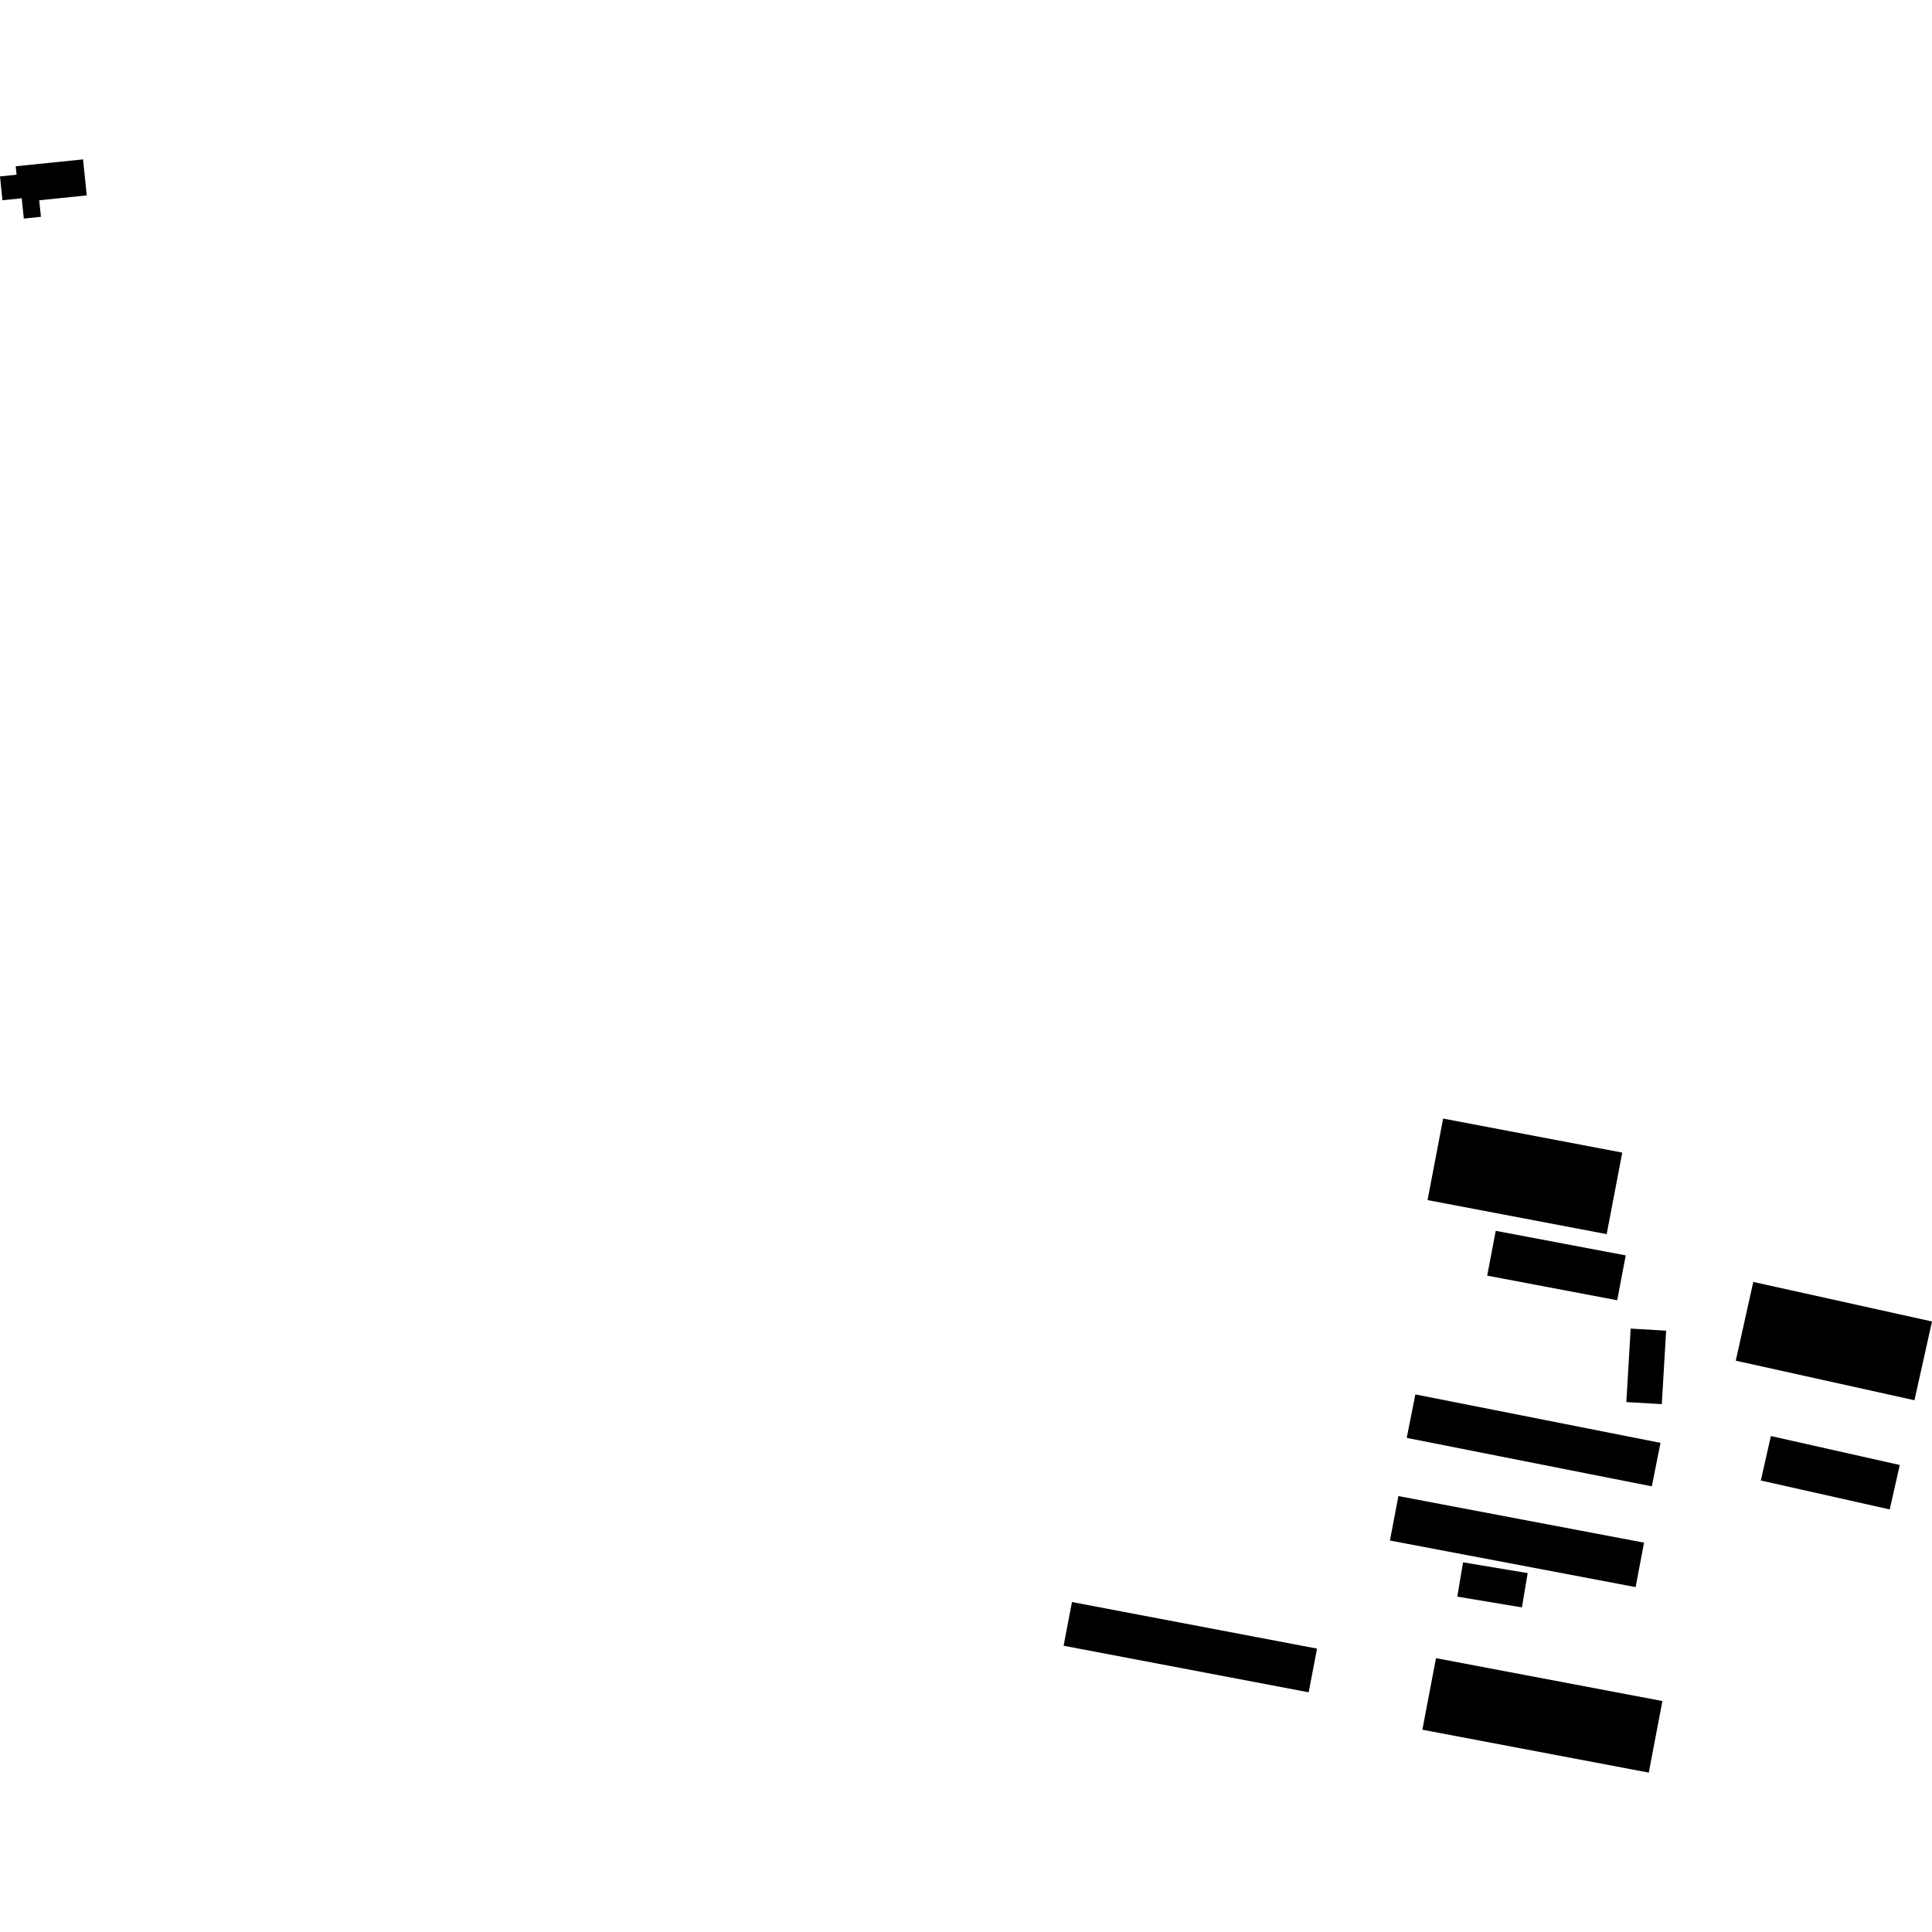 <?xml version="1.0" encoding="utf-8" standalone="no"?>
<!DOCTYPE svg PUBLIC "-//W3C//DTD SVG 1.1//EN"
  "http://www.w3.org/Graphics/SVG/1.1/DTD/svg11.dtd">
<!-- Created with matplotlib (https://matplotlib.org/) -->
<svg height="288pt" version="1.1" viewBox="0 0 288 288" width="288pt" xmlns="http://www.w3.org/2000/svg" xmlns:xlink="http://www.w3.org/1999/xlink">
 <defs>
  <style type="text/css">
*{stroke-linecap:butt;stroke-linejoin:round;}
  </style>
 </defs>
 <g id="figure_1">
  <g id="patch_1">
   <path d="M 0 288 
L 288 288 
L 288 0 
L 0 0 
z
" style="fill:none;opacity:0;"/>
  </g>
  <g id="axes_1">
   <g id="PatchCollection_1">
    <path clip-path="url(#p4d3677c243)" d="M 0 26.298 
L 2.471 26.044 
L 2.343 24.788 
L 12.381 23.759 
L 12.933 29.129 
L 5.845 29.854 
L 6.1 32.321 
L 3.55 32.584 
L 3.238 29.555 
L 0.367 29.851 
L 0 26.298 
"/>
    <path clip-path="url(#p4d3677c243)" d="M 263.982 214.069 
L 283.196 218.383 
L 281.699 225.01 
L 262.485 220.697 
L 263.982 214.069 
"/>
    <path clip-path="url(#p4d3677c243)" d="M 261.361 191.096 
L 288 196.993 
L 285.384 208.732 
L 258.746 202.834 
L 261.361 191.096 
"/>
    <path clip-path="url(#p4d3677c243)" d="M 159.797 238.813 
L 196.328 245.755 
L 195.081 252.268 
L 158.55 245.327 
L 159.797 238.813 
"/>
    <path clip-path="url(#p4d3677c243)" d="M 214.061 247.179 
L 247.813 253.572 
L 245.779 264.241 
L 212.031 257.847 
L 214.061 247.179 
"/>
    <path clip-path="url(#p4d3677c243)" d="M 218.095 232.895 
L 227.729 234.498 
L 226.871 239.612 
L 217.238 238.008 
L 218.095 232.895 
"/>
    <path clip-path="url(#p4d3677c243)" d="M 208.458 223.018 
L 245.078 229.961 
L 243.818 236.586 
L 207.194 229.643 
L 208.458 223.018 
"/>
    <path clip-path="url(#p4d3677c243)" d="M 210.986 207.862 
L 247.526 215.084 
L 246.237 221.566 
L 209.697 214.344 
L 210.986 207.862 
"/>
    <path clip-path="url(#p4d3677c243)" d="M 243.081 198.052 
L 248.366 198.36 
L 247.723 209.313 
L 242.437 209.005 
L 243.081 198.052 
"/>
    <path clip-path="url(#p4d3677c243)" d="M 222.967 183.478 
L 242.345 187.14 
L 241.073 193.826 
L 221.695 190.158 
L 222.967 183.478 
"/>
    <path clip-path="url(#p4d3677c243)" d="M 215.124 166.743 
L 241.827 171.815 
L 239.504 183.969 
L 212.804 178.897 
L 215.124 166.743 
"/>
   </g>
  </g>
 </g>
 <defs>
  <clipPath id="p4d3677c243">
   <rect height="240.481" width="288" x="0" y="23.759"/>
  </clipPath>
 </defs>
</svg>
